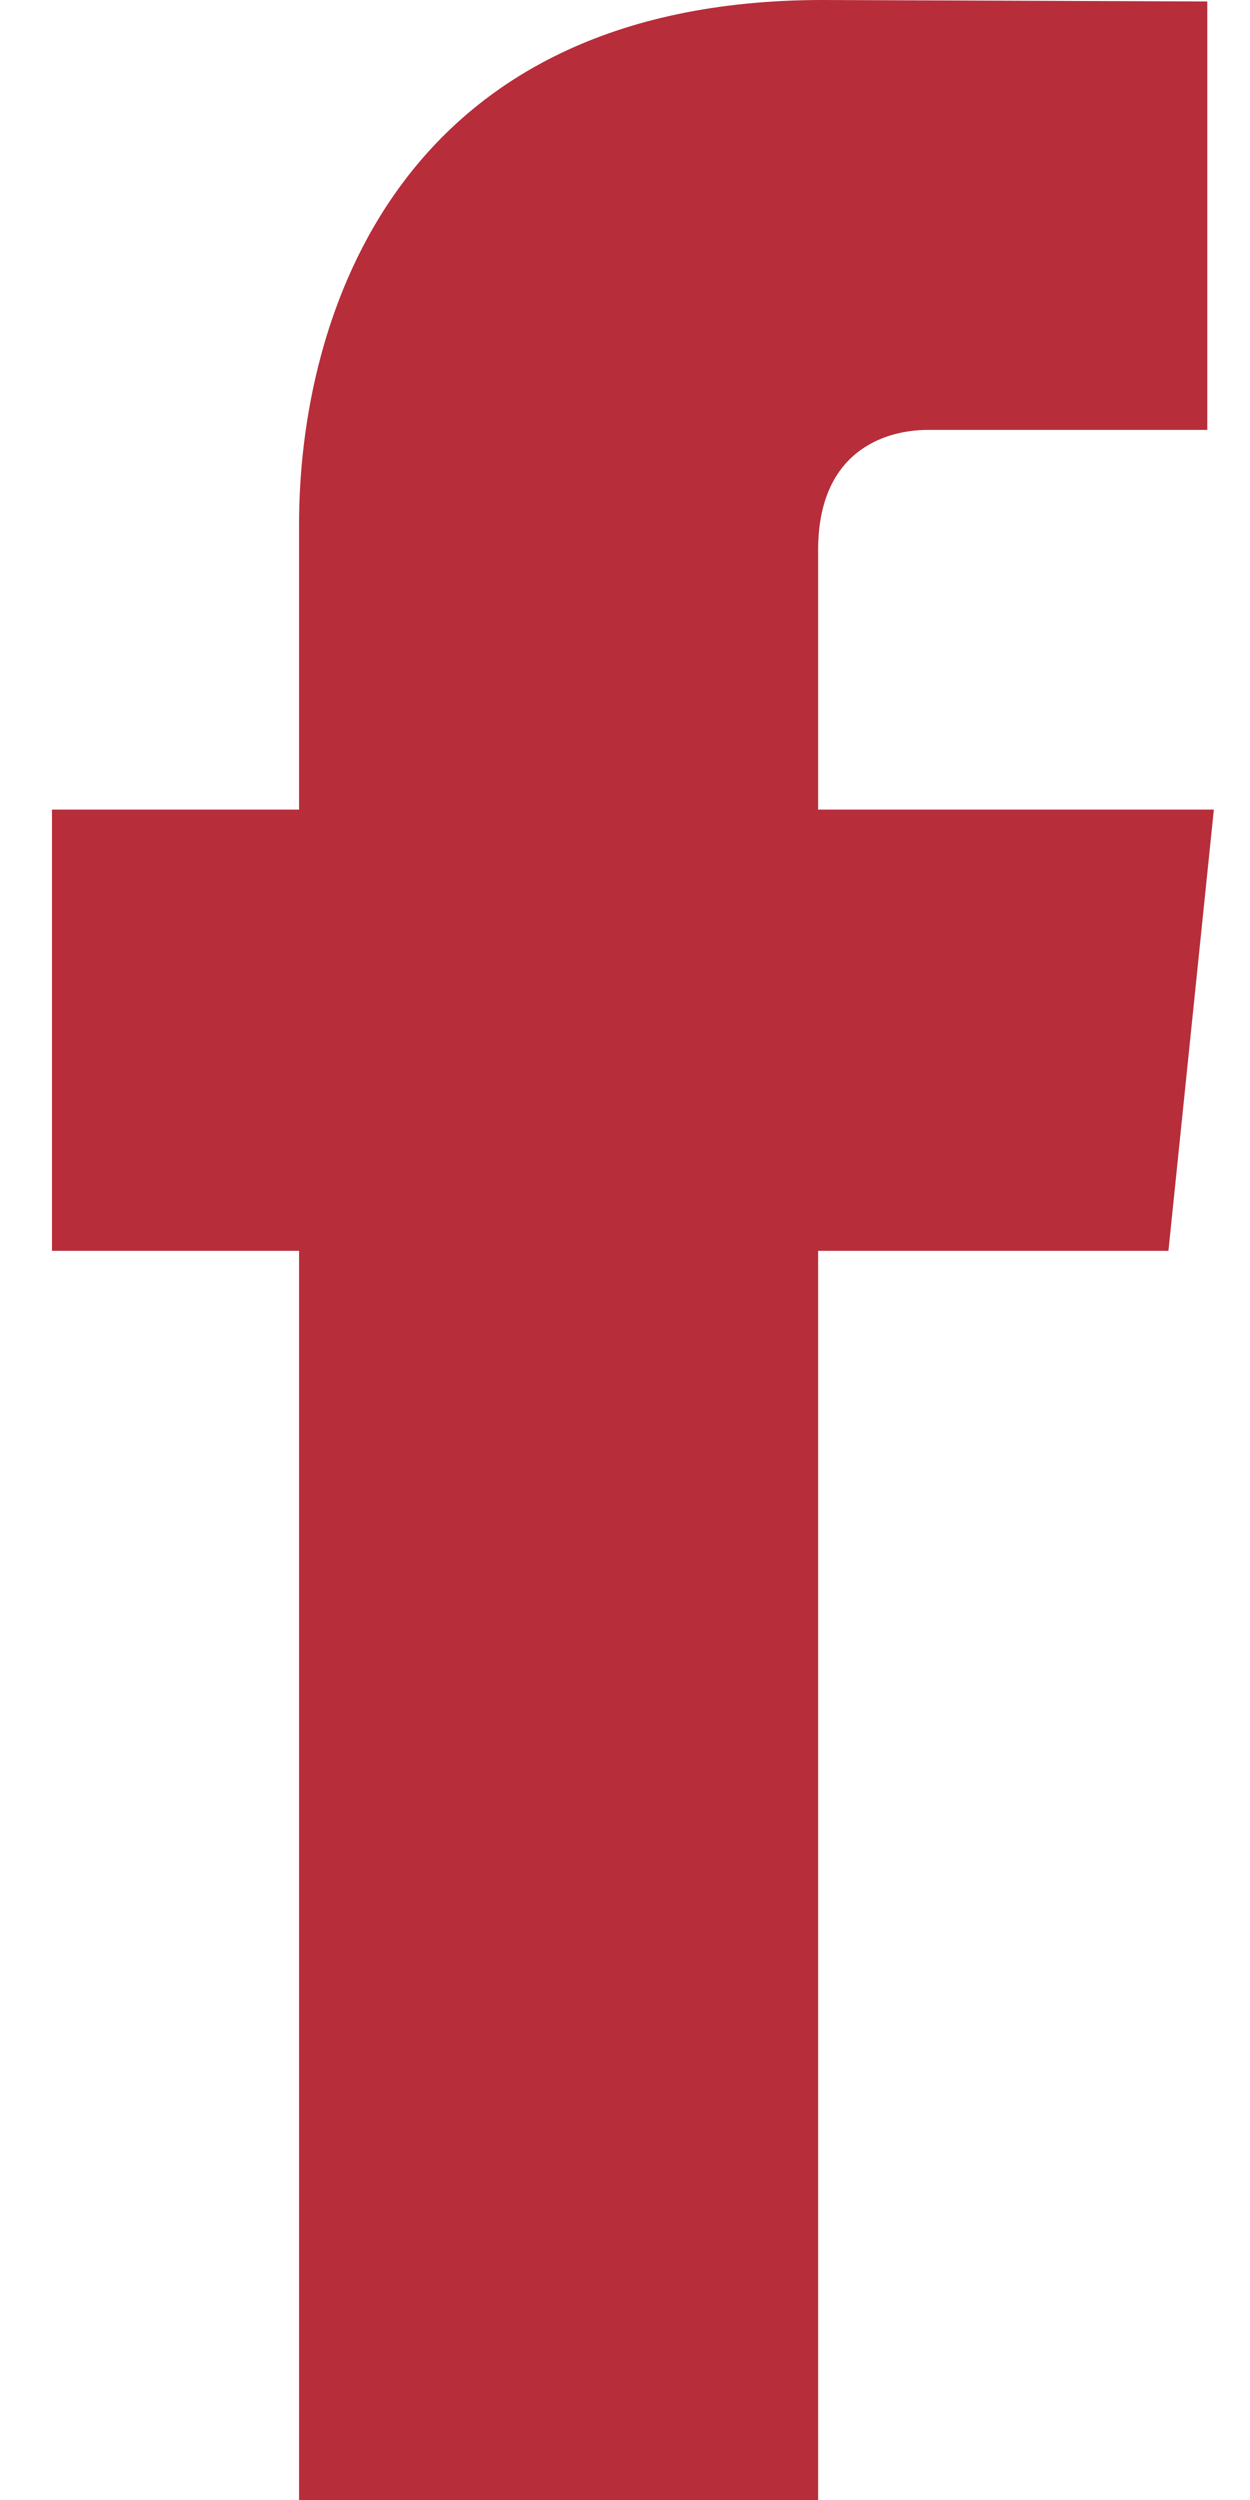 <?xml version="1.0" encoding="UTF-8" standalone="no"?>
<svg width="12px" height="24px" viewBox="0 0 12 24" version="1.1" xmlns="http://www.w3.org/2000/svg" xmlns:xlink="http://www.w3.org/1999/xlink">
    <!-- Generator: Sketch 3.7.1 (28215) - http://www.bohemiancoding.com/sketch -->
    <title>Page 1 Copy</title>
    <desc>Created with Sketch.</desc>
    <defs></defs>
    <g id="Symbols" stroke="none" stroke-width="1" fill="none" fill-rule="evenodd">
        <g id="comp__footer" transform="translate(-1088, -60)">
            <rect id="Rectangle-119" fill="#FFFFFF" x="0" y="0" width="1440" height="310"></rect>
            <g id="Page-1-Copy" transform="translate(1088, 60)" fill="#B72D3A">
                <path d="M11.653,7.772 L7.854,7.772 L7.854,5.28 C7.854,4.346 8.475,4.127 8.911,4.127 L11.59,4.127 L11.59,0.014 L7.899,0 C3.802,0 2.871,3.068 2.871,5.03 L2.871,7.772 L0.499,7.772 L0.499,12.008 L2.871,12.008 L2.871,24 L7.854,24 L7.854,12.008 L11.217,12.008 L11.653,7.772 Z" id="Fill-1"></path>
            </g>
        </g>
    </g>
</svg>